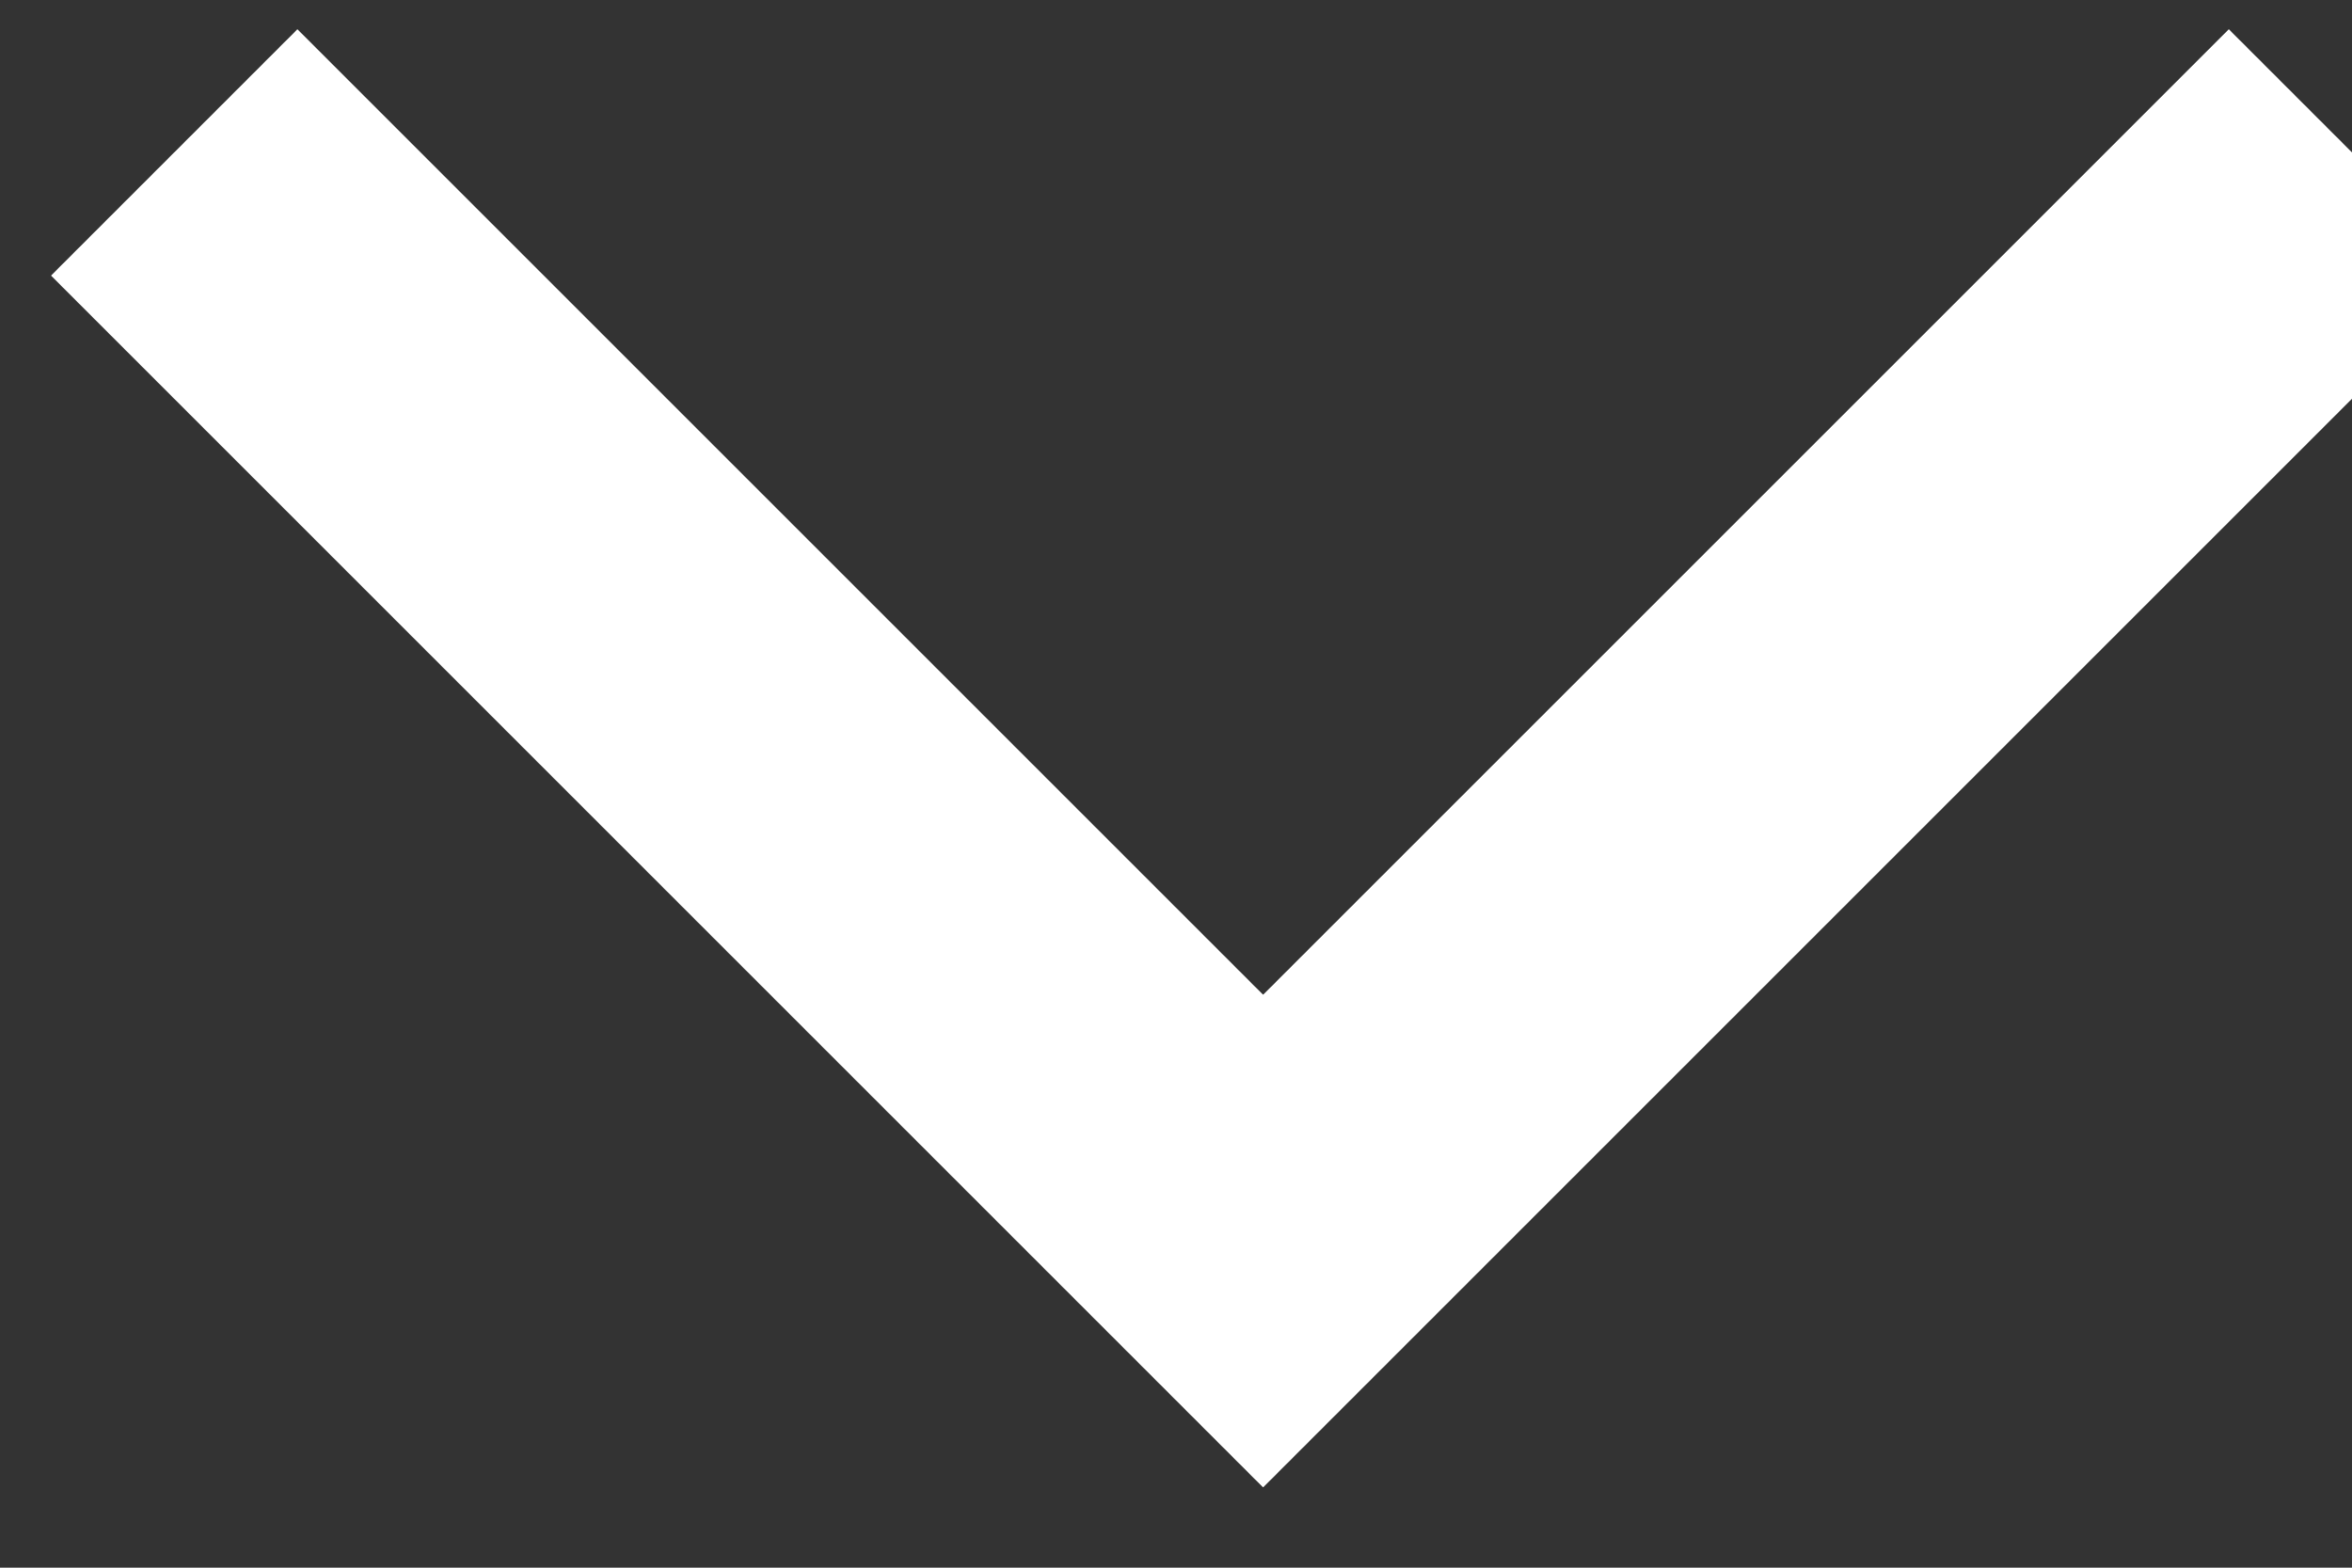 <svg width="27" height="18" viewBox="0 0 27 18" fill="none" xmlns="http://www.w3.org/2000/svg">
<rect x="0" y="0" width="27" height="18" fill="#333333" stroke="none"/>
<path d="M2 1.75L14.5 14.25L27 1.75" stroke="white" stroke-width="4"/>
</svg>

